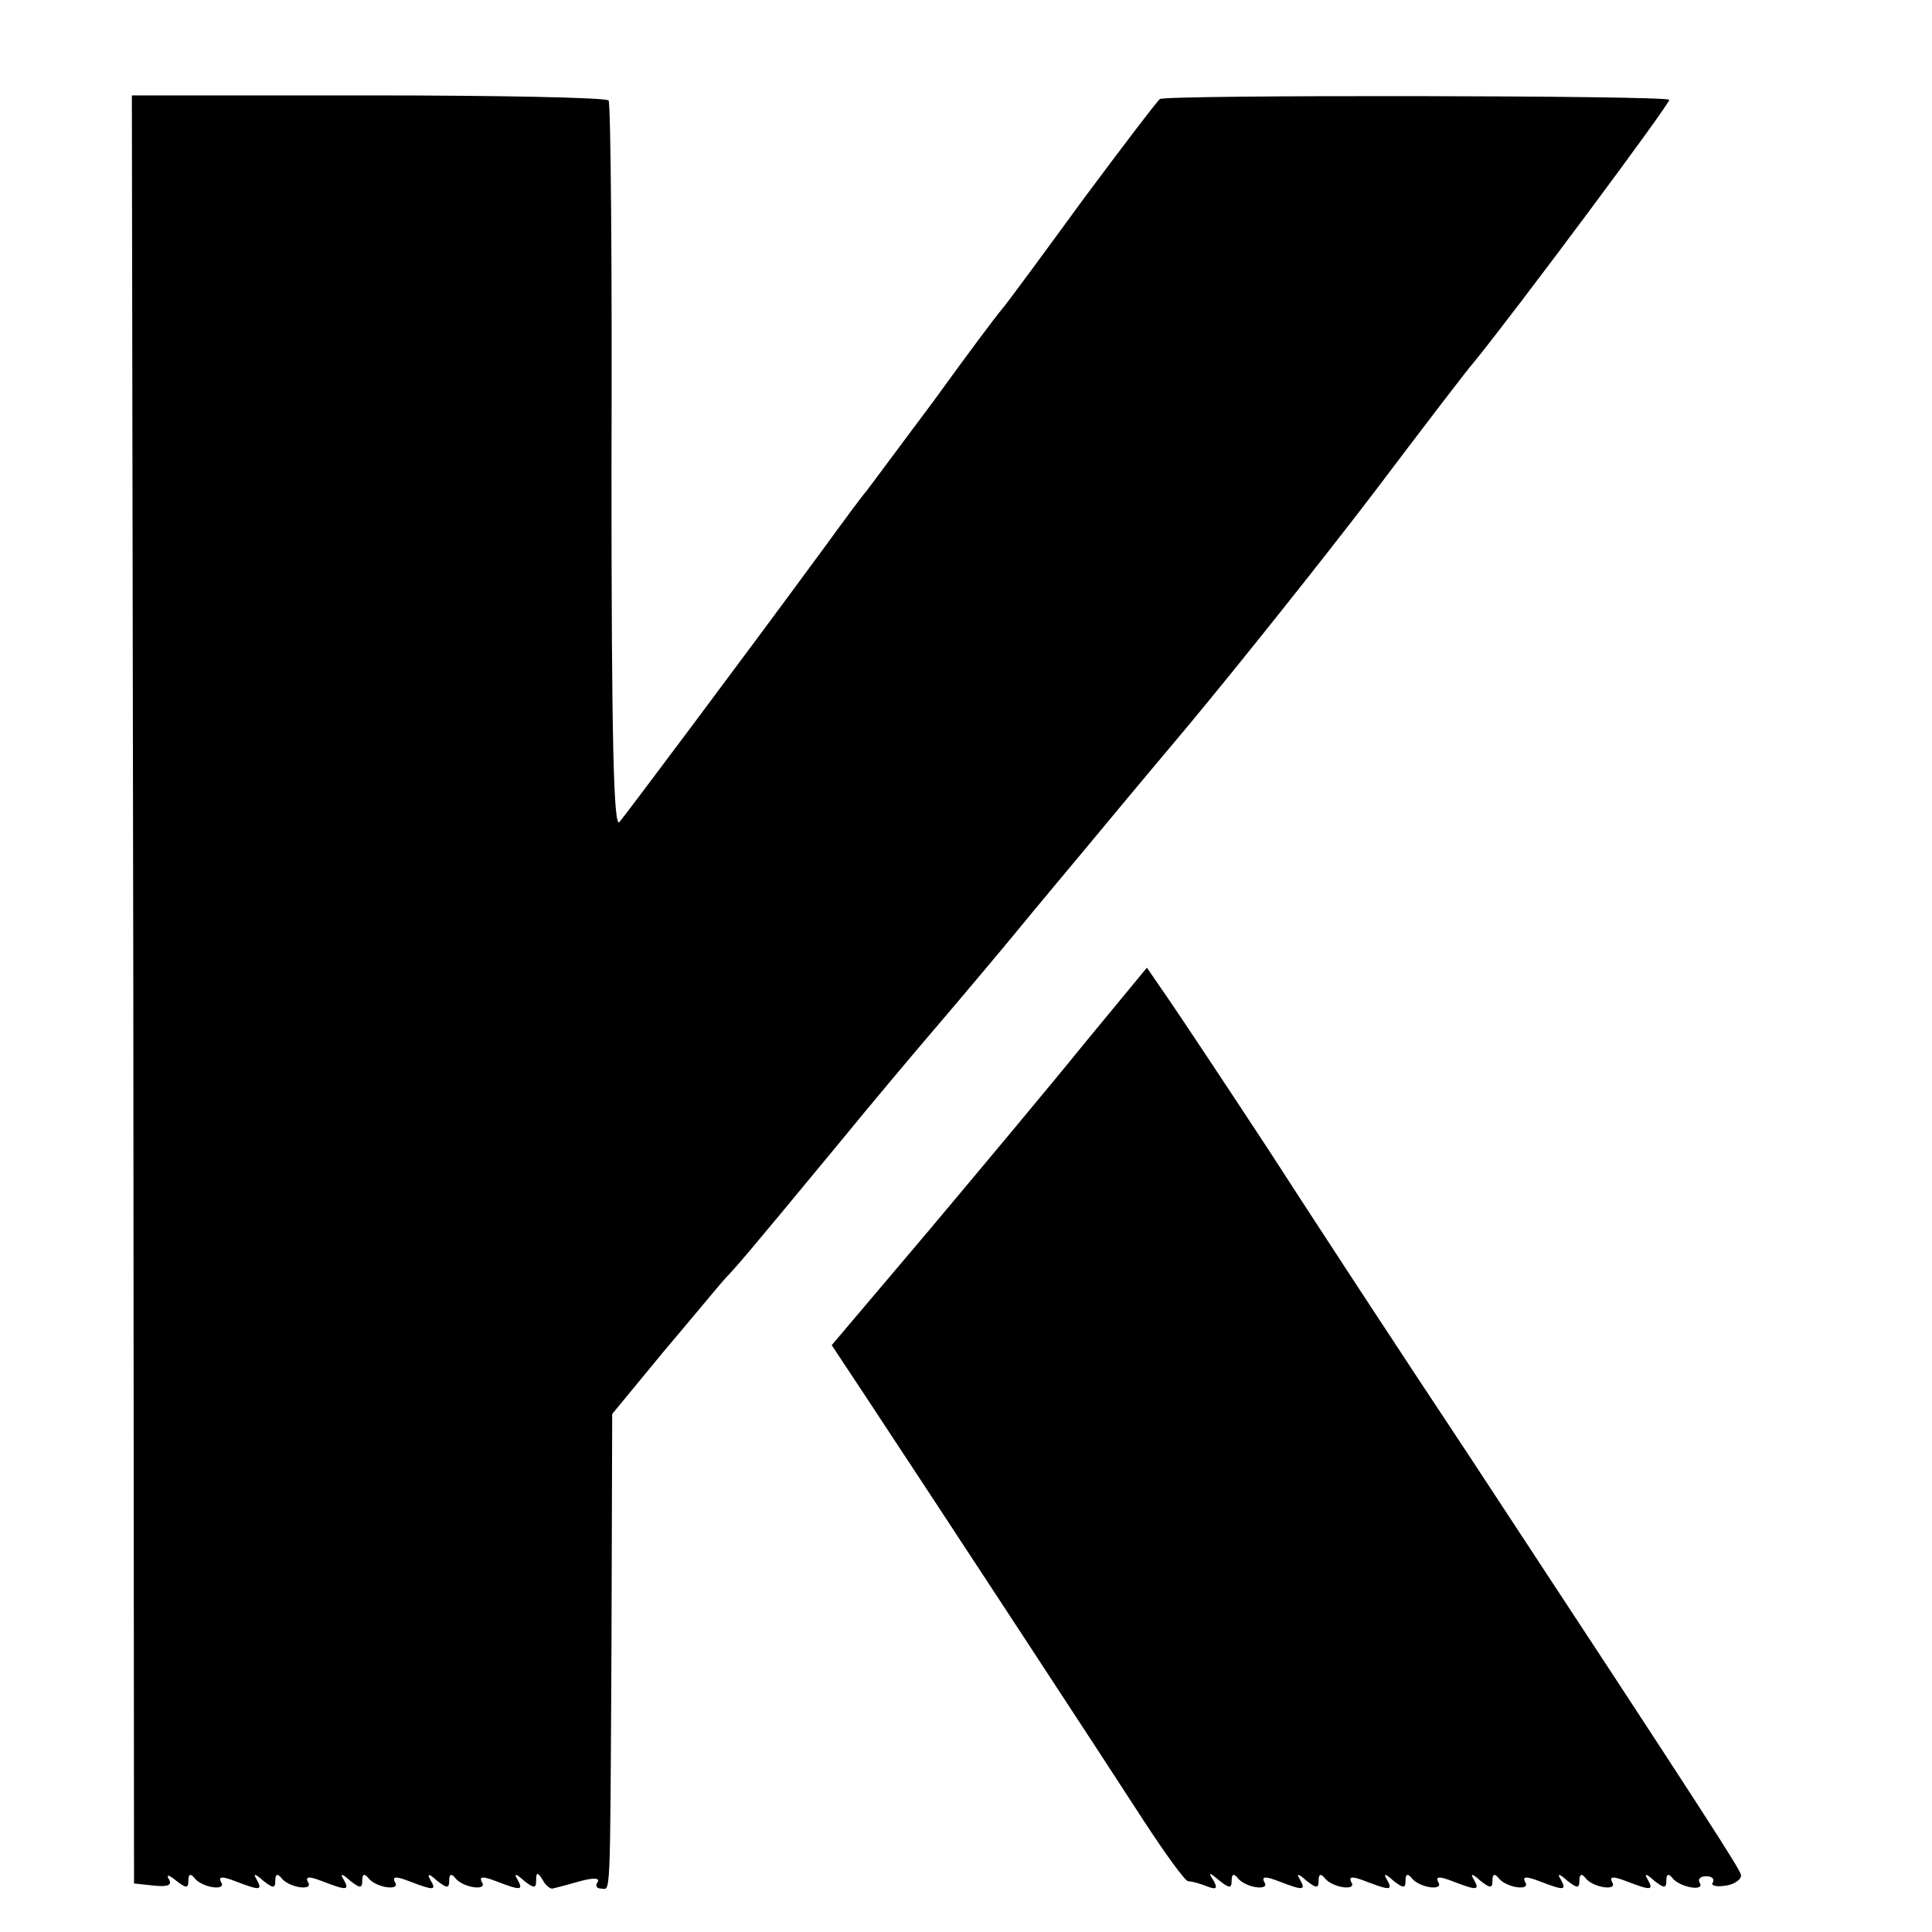 <?xml version="1.0" standalone="no"?>
<!DOCTYPE svg PUBLIC "-//W3C//DTD SVG 20010904//EN"
 "http://www.w3.org/TR/2001/REC-SVG-20010904/DTD/svg10.dtd">
<svg version="1.0" xmlns="http://www.w3.org/2000/svg"
 width="16pt" height="16pt" viewBox="0 0 16 16"
 preserveAspectRatio="xMidYMid meet">
<g transform="translate(0,16) scale(0.006,-0.006)"
fill="#000000" stroke="none">
<path d="M184 1301 l1 -1234 28 -3 c19 -2 25 1 20 9 -4 7 0 6 10 -2 14 -11 17
-11 17 0 0 9 3 10 8 4 10 -14 46 -19 37 -6 -4 8 2 8 20 1 34 -13 38 -13 29 3
-5 8 -2 8 9 -2 14 -11 17 -11 17 0 0 9 3 10 8 4 10 -14 46 -19 37 -6 -4 8 2 8
20 1 34 -13 38 -13 29 3 -5 8 -2 8 9 -2 14 -11 17 -11 17 0 0 9 3 10 8 4 10
-14 46 -19 37 -6 -4 8 2 8 20 1 34 -13 38 -13 29 2 -5 9 -2 9 9 -1 14 -11 17
-11 17 0 0 9 3 10 8 4 10 -14 46 -19 37 -6 -4 8 2 8 20 1 34 -13 38 -13 29 3
-5 8 -2 8 9 -2 14 -11 17 -11 17 0 0 12 2 12 9 1 4 -8 11 -13 14 -12 4 1 20 5
37 10 19 5 28 5 25 -1 -4 -5 -1 -9 4 -9 14 0 13 -30 15 335 l1 320 70 85 c39
46 77 92 85 101 17 18 22 23 155 184 54 66 109 131 121 145 12 14 64 75 114
135 50 61 99 119 108 130 9 11 73 88 142 170 69 83 184 227 255 320 71 94 133
175 138 180 58 71 274 361 271 364 -6 6 -694 7 -703 1 -4 -3 -52 -66 -107
-140 -54 -74 -104 -142 -111 -150 -7 -8 -49 -64 -93 -125 -45 -60 -87 -117
-94 -126 -7 -8 -32 -42 -56 -75 -116 -158 -275 -370 -285 -382 -8 -9 -11 111
-11 489 1 275 -1 504 -4 507 -3 4 -152 7 -331 7 l-327 0 2 -1234z"/>
<path d="M1498 1228 c-46 -57 -144 -174 -217 -261 l-133 -157 45 -68 c103
-156 337 -513 386 -589 30 -46 57 -83 61 -83 5 0 16 -3 26 -7 13 -5 15 -3 9 8
-8 12 -6 12 8 0 14 -11 17 -11 17 0 0 9 3 10 8 4 10 -14 46 -19 37 -6 -4 8 2
8 20 1 34 -13 38 -13 29 3 -5 8 -2 8 9 -2 14 -11 17 -11 17 0 0 9 3 10 8 4 10
-14 46 -19 37 -6 -4 8 2 8 20 1 34 -13 38 -13 29 3 -5 8 -2 8 9 -2 14 -11 17
-11 17 0 0 9 3 10 8 4 10 -14 46 -19 37 -6 -4 8 2 8 20 1 34 -13 38 -13 29 3
-5 8 -2 8 9 -2 14 -11 17 -11 17 0 0 9 3 10 8 4 10 -14 46 -19 37 -6 -4 8 2 8
20 1 34 -13 38 -13 29 3 -5 8 -2 8 9 -2 14 -11 17 -11 17 0 0 9 3 10 8 4 10
-14 46 -19 37 -6 -4 8 2 8 20 1 34 -13 38 -13 29 3 -5 8 -2 8 9 -2 14 -11 17
-11 17 0 0 9 3 10 8 4 9 -13 46 -20 38 -7 -3 5 1 9 9 9 8 0 12 -4 9 -9 -3 -4
5 -6 18 -4 13 2 22 9 21 15 -3 10 -37 64 -377 581 -93 140 -216 328 -274 418
-59 90 -121 183 -138 208 l-31 45 -85 -103z"/>
</g>
</svg>

